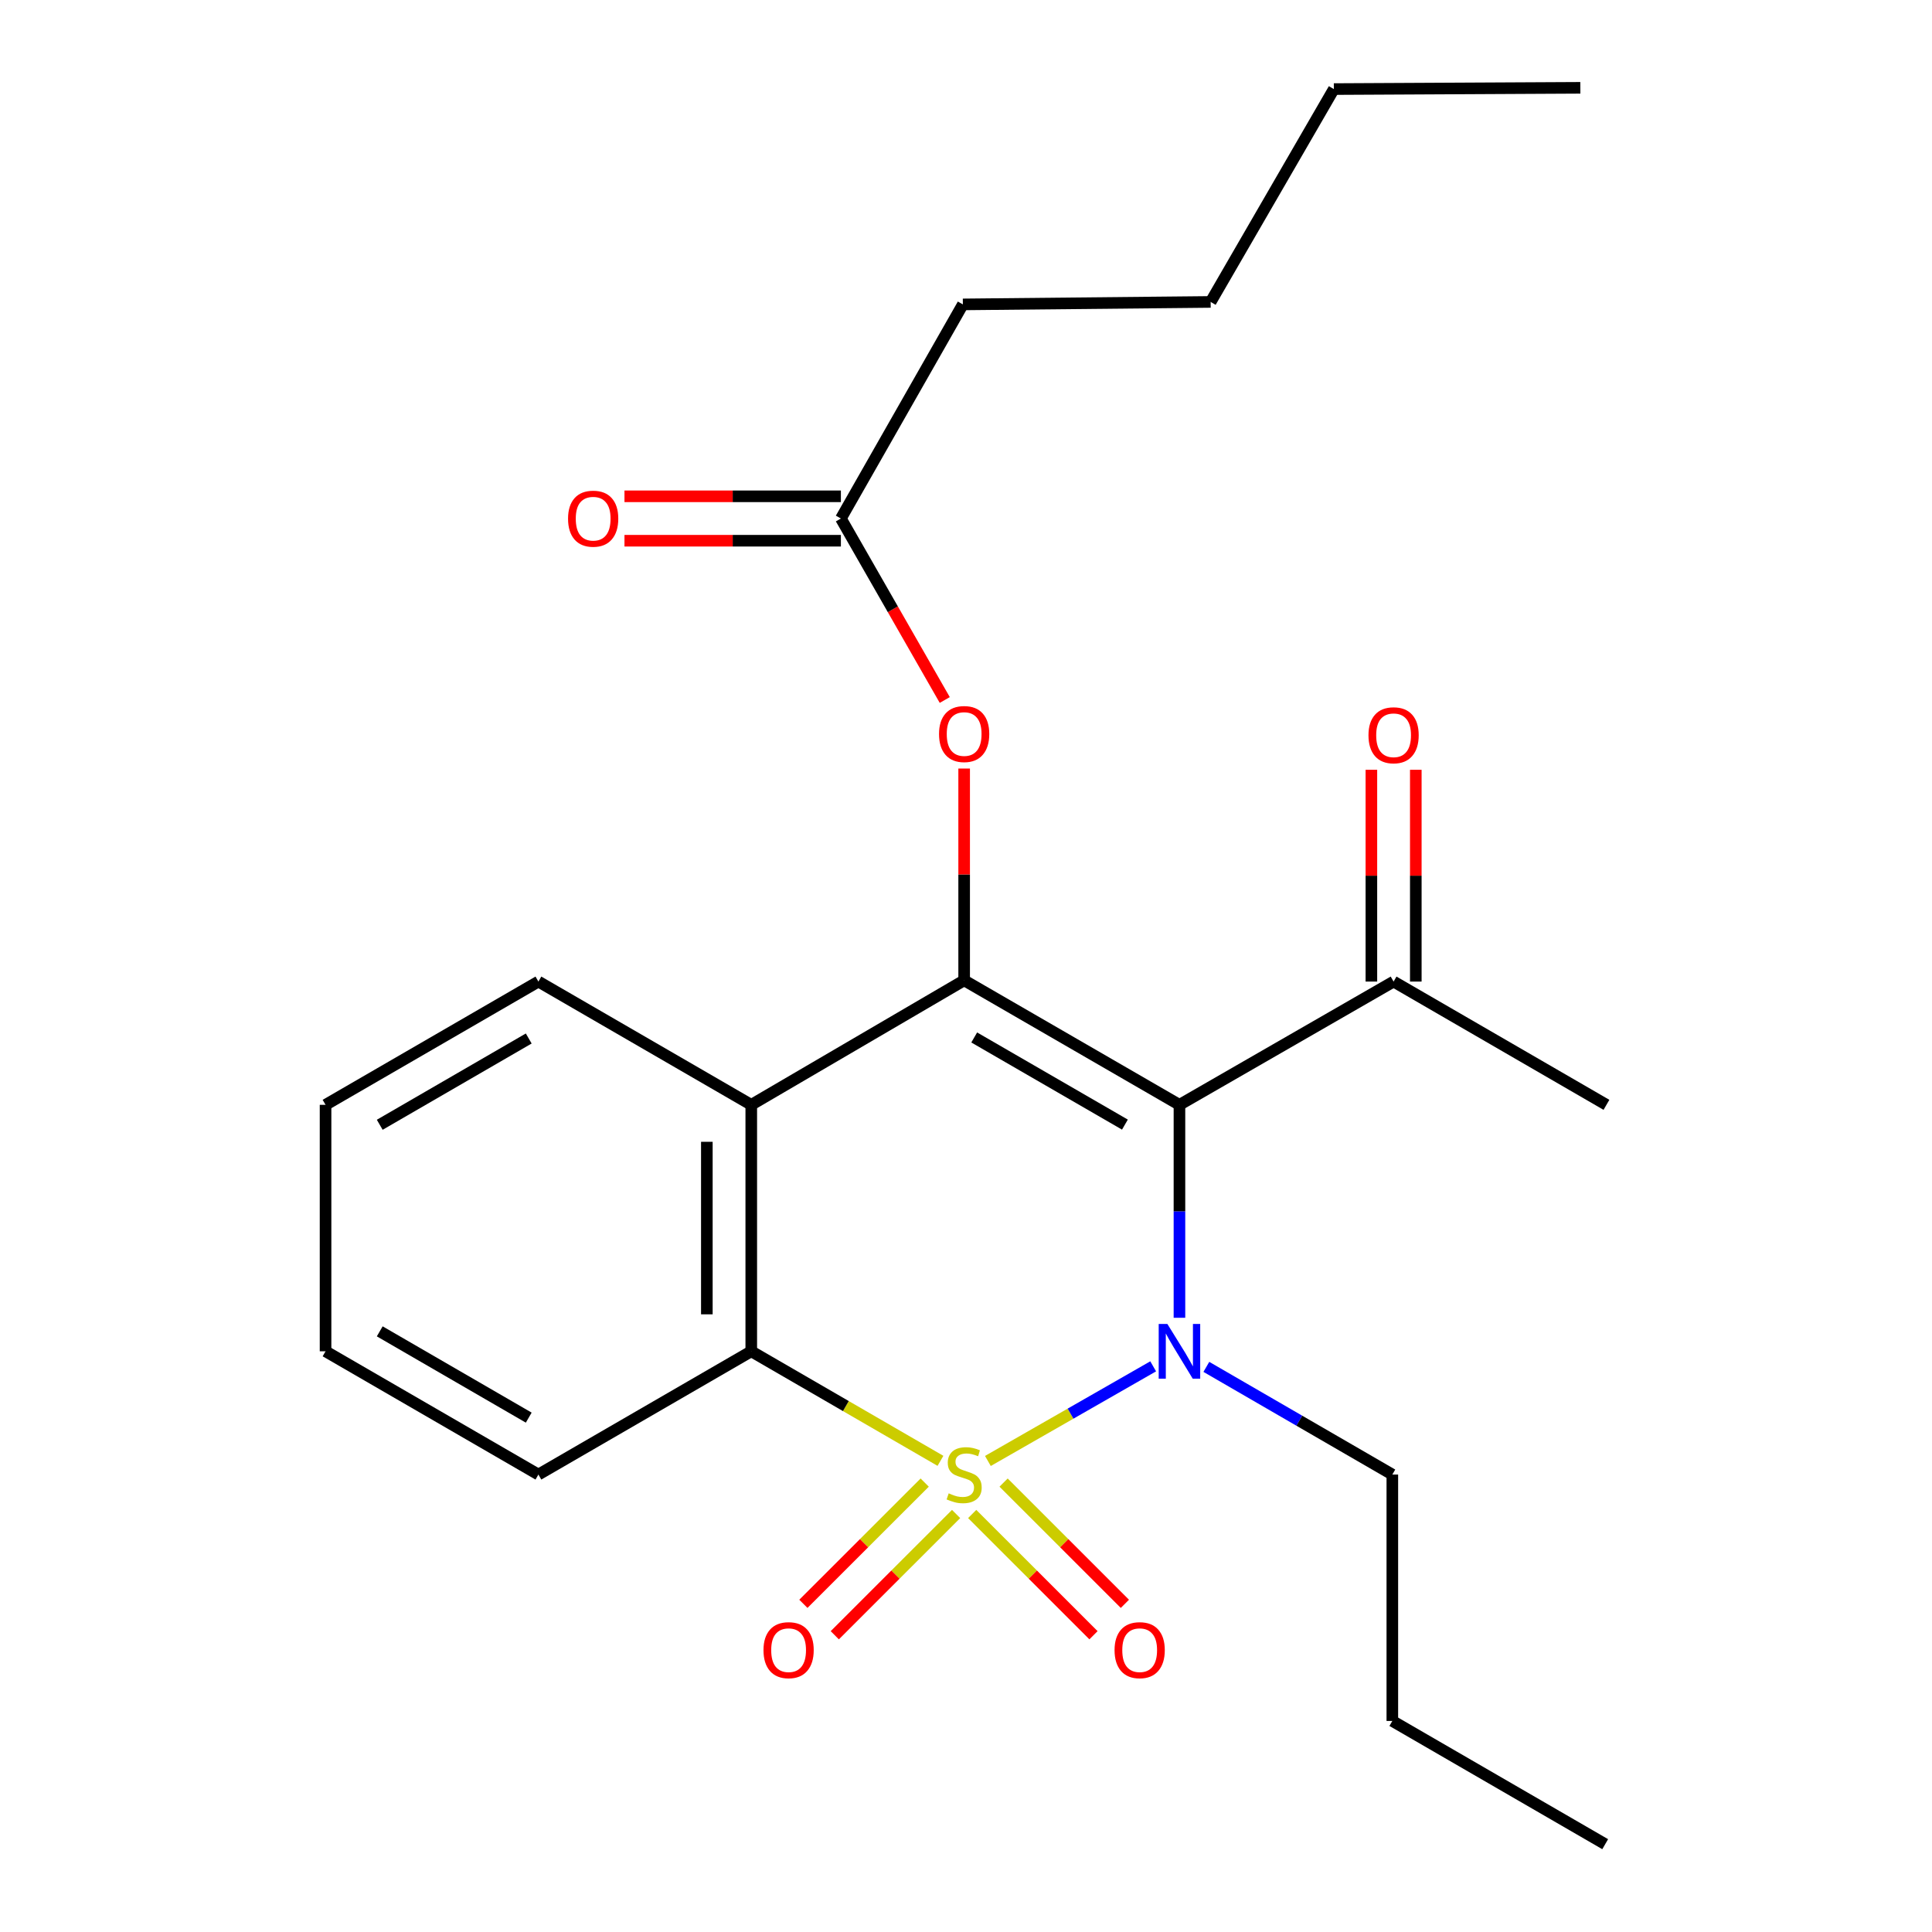 <?xml version='1.0' encoding='iso-8859-1'?>
<svg version='1.1' baseProfile='full'
              xmlns='http://www.w3.org/2000/svg'
                      xmlns:rdkit='http://www.rdkit.org/xml'
                      xmlns:xlink='http://www.w3.org/1999/xlink'
                  xml:space='preserve'
width='1000px' height='1000px' viewBox='0 0 1000 1000'>
<!-- END OF HEADER -->
<rect style='opacity:1.0;fill:#FFFFFF;stroke:none' width='1000' height='1000' x='0' y='0'> </rect>
<path class='bond-0' d='M 511.332,756.191 L 554.109,731.702' style='fill:none;fill-rule:evenodd;stroke:#CCCC00;stroke-width:6px;stroke-linecap:butt;stroke-linejoin:miter;stroke-opacity:1' />
<path class='bond-0' d='M 554.109,731.702 L 596.885,707.213' style='fill:none;fill-rule:evenodd;stroke:#0000FF;stroke-width:6px;stroke-linecap:butt;stroke-linejoin:miter;stroke-opacity:1' />
<path class='bond-3' d='M 486.779,756.127 L 437.817,727.778' style='fill:none;fill-rule:evenodd;stroke:#CCCC00;stroke-width:6px;stroke-linecap:butt;stroke-linejoin:miter;stroke-opacity:1' />
<path class='bond-3' d='M 437.817,727.778 L 388.854,699.429' style='fill:none;fill-rule:evenodd;stroke:#000000;stroke-width:6px;stroke-linecap:butt;stroke-linejoin:miter;stroke-opacity:1' />
<path class='bond-5' d='M 478.624,767.381 L 447.227,798.761' style='fill:none;fill-rule:evenodd;stroke:#CCCC00;stroke-width:6px;stroke-linecap:butt;stroke-linejoin:miter;stroke-opacity:1' />
<path class='bond-5' d='M 447.227,798.761 L 415.83,830.14' style='fill:none;fill-rule:evenodd;stroke:#FF0000;stroke-width:6px;stroke-linecap:butt;stroke-linejoin:miter;stroke-opacity:1' />
<path class='bond-5' d='M 494.877,783.642 L 463.479,815.022' style='fill:none;fill-rule:evenodd;stroke:#CCCC00;stroke-width:6px;stroke-linecap:butt;stroke-linejoin:miter;stroke-opacity:1' />
<path class='bond-5' d='M 463.479,815.022 L 432.082,846.401' style='fill:none;fill-rule:evenodd;stroke:#FF0000;stroke-width:6px;stroke-linecap:butt;stroke-linejoin:miter;stroke-opacity:1' />
<path class='bond-6' d='M 503.207,783.643 L 534.598,815.021' style='fill:none;fill-rule:evenodd;stroke:#CCCC00;stroke-width:6px;stroke-linecap:butt;stroke-linejoin:miter;stroke-opacity:1' />
<path class='bond-6' d='M 534.598,815.021 L 565.989,846.399' style='fill:none;fill-rule:evenodd;stroke:#FF0000;stroke-width:6px;stroke-linecap:butt;stroke-linejoin:miter;stroke-opacity:1' />
<path class='bond-6' d='M 519.46,767.383 L 550.851,798.761' style='fill:none;fill-rule:evenodd;stroke:#CCCC00;stroke-width:6px;stroke-linecap:butt;stroke-linejoin:miter;stroke-opacity:1' />
<path class='bond-6' d='M 550.851,798.761 L 582.242,830.139' style='fill:none;fill-rule:evenodd;stroke:#FF0000;stroke-width:6px;stroke-linecap:butt;stroke-linejoin:miter;stroke-opacity:1' />
<path class='bond-1' d='M 610.482,682.08 L 610.482,626.969' style='fill:none;fill-rule:evenodd;stroke:#0000FF;stroke-width:6px;stroke-linecap:butt;stroke-linejoin:miter;stroke-opacity:1' />
<path class='bond-1' d='M 610.482,626.969 L 610.482,571.858' style='fill:none;fill-rule:evenodd;stroke:#000000;stroke-width:6px;stroke-linecap:butt;stroke-linejoin:miter;stroke-opacity:1' />
<path class='bond-12' d='M 624.405,707.49 L 672.537,735.359' style='fill:none;fill-rule:evenodd;stroke:#0000FF;stroke-width:6px;stroke-linecap:butt;stroke-linejoin:miter;stroke-opacity:1' />
<path class='bond-12' d='M 672.537,735.359 L 720.669,763.227' style='fill:none;fill-rule:evenodd;stroke:#000000;stroke-width:6px;stroke-linecap:butt;stroke-linejoin:miter;stroke-opacity:1' />
<path class='bond-8' d='M 610.482,571.858 L 721.321,508.059' style='fill:none;fill-rule:evenodd;stroke:#000000;stroke-width:6px;stroke-linecap:butt;stroke-linejoin:miter;stroke-opacity:1' />
<path class='bond-24' d='M 610.482,571.858 L 499.042,507.421' style='fill:none;fill-rule:evenodd;stroke:#000000;stroke-width:6px;stroke-linecap:butt;stroke-linejoin:miter;stroke-opacity:1' />
<path class='bond-24' d='M 582.257,582.095 L 504.25,536.989' style='fill:none;fill-rule:evenodd;stroke:#000000;stroke-width:6px;stroke-linecap:butt;stroke-linejoin:miter;stroke-opacity:1' />
<path class='bond-2' d='M 499.042,507.421 L 388.854,571.858' style='fill:none;fill-rule:evenodd;stroke:#000000;stroke-width:6px;stroke-linecap:butt;stroke-linejoin:miter;stroke-opacity:1' />
<path class='bond-7' d='M 499.042,507.421 L 499.042,452.61' style='fill:none;fill-rule:evenodd;stroke:#000000;stroke-width:6px;stroke-linecap:butt;stroke-linejoin:miter;stroke-opacity:1' />
<path class='bond-7' d='M 499.042,452.61 L 499.042,397.799' style='fill:none;fill-rule:evenodd;stroke:#FF0000;stroke-width:6px;stroke-linecap:butt;stroke-linejoin:miter;stroke-opacity:1' />
<path class='bond-4' d='M 388.854,699.429 L 388.854,571.858' style='fill:none;fill-rule:evenodd;stroke:#000000;stroke-width:6px;stroke-linecap:butt;stroke-linejoin:miter;stroke-opacity:1' />
<path class='bond-4' d='M 365.864,680.293 L 365.864,590.993' style='fill:none;fill-rule:evenodd;stroke:#000000;stroke-width:6px;stroke-linecap:butt;stroke-linejoin:miter;stroke-opacity:1' />
<path class='bond-14' d='M 388.854,699.429 L 278.679,763.227' style='fill:none;fill-rule:evenodd;stroke:#000000;stroke-width:6px;stroke-linecap:butt;stroke-linejoin:miter;stroke-opacity:1' />
<path class='bond-13' d='M 388.854,571.858 L 278.679,508.059' style='fill:none;fill-rule:evenodd;stroke:#000000;stroke-width:6px;stroke-linecap:butt;stroke-linejoin:miter;stroke-opacity:1' />
<path class='bond-9' d='M 489.008,362.319 L 462.126,315.352' style='fill:none;fill-rule:evenodd;stroke:#FF0000;stroke-width:6px;stroke-linecap:butt;stroke-linejoin:miter;stroke-opacity:1' />
<path class='bond-9' d='M 462.126,315.352 L 435.244,268.385' style='fill:none;fill-rule:evenodd;stroke:#000000;stroke-width:6px;stroke-linecap:butt;stroke-linejoin:miter;stroke-opacity:1' />
<path class='bond-10' d='M 732.816,508.059 L 732.816,453.249' style='fill:none;fill-rule:evenodd;stroke:#000000;stroke-width:6px;stroke-linecap:butt;stroke-linejoin:miter;stroke-opacity:1' />
<path class='bond-10' d='M 732.816,453.249 L 732.816,398.438' style='fill:none;fill-rule:evenodd;stroke:#FF0000;stroke-width:6px;stroke-linecap:butt;stroke-linejoin:miter;stroke-opacity:1' />
<path class='bond-10' d='M 709.826,508.059 L 709.826,453.249' style='fill:none;fill-rule:evenodd;stroke:#000000;stroke-width:6px;stroke-linecap:butt;stroke-linejoin:miter;stroke-opacity:1' />
<path class='bond-10' d='M 709.826,453.249 L 709.826,398.438' style='fill:none;fill-rule:evenodd;stroke:#FF0000;stroke-width:6px;stroke-linecap:butt;stroke-linejoin:miter;stroke-opacity:1' />
<path class='bond-16' d='M 721.321,508.059 L 831.496,571.858' style='fill:none;fill-rule:evenodd;stroke:#000000;stroke-width:6px;stroke-linecap:butt;stroke-linejoin:miter;stroke-opacity:1' />
<path class='bond-11' d='M 435.244,256.889 L 379.235,256.889' style='fill:none;fill-rule:evenodd;stroke:#000000;stroke-width:6px;stroke-linecap:butt;stroke-linejoin:miter;stroke-opacity:1' />
<path class='bond-11' d='M 379.235,256.889 L 323.227,256.889' style='fill:none;fill-rule:evenodd;stroke:#FF0000;stroke-width:6px;stroke-linecap:butt;stroke-linejoin:miter;stroke-opacity:1' />
<path class='bond-11' d='M 435.244,279.88 L 379.235,279.88' style='fill:none;fill-rule:evenodd;stroke:#000000;stroke-width:6px;stroke-linecap:butt;stroke-linejoin:miter;stroke-opacity:1' />
<path class='bond-11' d='M 379.235,279.88 L 323.227,279.88' style='fill:none;fill-rule:evenodd;stroke:#FF0000;stroke-width:6px;stroke-linecap:butt;stroke-linejoin:miter;stroke-opacity:1' />
<path class='bond-15' d='M 435.244,268.385 L 498.378,157.558' style='fill:none;fill-rule:evenodd;stroke:#000000;stroke-width:6px;stroke-linecap:butt;stroke-linejoin:miter;stroke-opacity:1' />
<path class='bond-17' d='M 720.669,763.227 L 720.669,890.76' style='fill:none;fill-rule:evenodd;stroke:#000000;stroke-width:6px;stroke-linecap:butt;stroke-linejoin:miter;stroke-opacity:1' />
<path class='bond-25' d='M 278.679,508.059 L 168.504,571.858' style='fill:none;fill-rule:evenodd;stroke:#000000;stroke-width:6px;stroke-linecap:butt;stroke-linejoin:miter;stroke-opacity:1' />
<path class='bond-25' d='M 273.674,537.525 L 196.551,582.183' style='fill:none;fill-rule:evenodd;stroke:#000000;stroke-width:6px;stroke-linecap:butt;stroke-linejoin:miter;stroke-opacity:1' />
<path class='bond-21' d='M 278.679,763.227 L 168.504,699.429' style='fill:none;fill-rule:evenodd;stroke:#000000;stroke-width:6px;stroke-linecap:butt;stroke-linejoin:miter;stroke-opacity:1' />
<path class='bond-21' d='M 273.674,733.762 L 196.551,689.103' style='fill:none;fill-rule:evenodd;stroke:#000000;stroke-width:6px;stroke-linecap:butt;stroke-linejoin:miter;stroke-opacity:1' />
<path class='bond-18' d='M 498.378,157.558 L 626.626,156.281' style='fill:none;fill-rule:evenodd;stroke:#000000;stroke-width:6px;stroke-linecap:butt;stroke-linejoin:miter;stroke-opacity:1' />
<path class='bond-23' d='M 720.669,890.76 L 830.844,954.545' style='fill:none;fill-rule:evenodd;stroke:#000000;stroke-width:6px;stroke-linecap:butt;stroke-linejoin:miter;stroke-opacity:1' />
<path class='bond-19' d='M 626.626,156.281 L 690.399,46.106' style='fill:none;fill-rule:evenodd;stroke:#000000;stroke-width:6px;stroke-linecap:butt;stroke-linejoin:miter;stroke-opacity:1' />
<path class='bond-22' d='M 690.399,46.106 L 817.983,45.455' style='fill:none;fill-rule:evenodd;stroke:#000000;stroke-width:6px;stroke-linecap:butt;stroke-linejoin:miter;stroke-opacity:1' />
<path class='bond-20' d='M 168.504,571.858 L 168.504,699.429' style='fill:none;fill-rule:evenodd;stroke:#000000;stroke-width:6px;stroke-linecap:butt;stroke-linejoin:miter;stroke-opacity:1' />
<path  class='atom-0' d='M 491.042 772.947
Q 491.362 773.067, 492.682 773.627
Q 494.002 774.187, 495.442 774.547
Q 496.922 774.867, 498.362 774.867
Q 501.042 774.867, 502.602 773.587
Q 504.162 772.267, 504.162 769.987
Q 504.162 768.427, 503.362 767.467
Q 502.602 766.507, 501.402 765.987
Q 500.202 765.467, 498.202 764.867
Q 495.682 764.107, 494.162 763.387
Q 492.682 762.667, 491.602 761.147
Q 490.562 759.627, 490.562 757.067
Q 490.562 753.507, 492.962 751.307
Q 495.402 749.107, 500.202 749.107
Q 503.482 749.107, 507.202 750.667
L 506.282 753.747
Q 502.882 752.347, 500.322 752.347
Q 497.562 752.347, 496.042 753.507
Q 494.522 754.627, 494.562 756.587
Q 494.562 758.107, 495.322 759.027
Q 496.122 759.947, 497.242 760.467
Q 498.402 760.987, 500.322 761.587
Q 502.882 762.387, 504.402 763.187
Q 505.922 763.987, 507.002 765.627
Q 508.122 767.227, 508.122 769.987
Q 508.122 773.907, 505.482 776.027
Q 502.882 778.107, 498.522 778.107
Q 496.002 778.107, 494.082 777.547
Q 492.202 777.027, 489.962 776.107
L 491.042 772.947
' fill='#CCCC00'/>
<path  class='atom-1' d='M 604.222 685.269
L 613.502 700.269
Q 614.422 701.749, 615.902 704.429
Q 617.382 707.109, 617.462 707.269
L 617.462 685.269
L 621.222 685.269
L 621.222 713.589
L 617.342 713.589
L 607.382 697.189
Q 606.222 695.269, 604.982 693.069
Q 603.782 690.869, 603.422 690.189
L 603.422 713.589
L 599.742 713.589
L 599.742 685.269
L 604.222 685.269
' fill='#0000FF'/>
<path  class='atom-6' d='M 395.179 854.119
Q 395.179 847.319, 398.539 843.519
Q 401.899 839.719, 408.179 839.719
Q 414.459 839.719, 417.819 843.519
Q 421.179 847.319, 421.179 854.119
Q 421.179 860.999, 417.779 864.919
Q 414.379 868.799, 408.179 868.799
Q 401.939 868.799, 398.539 864.919
Q 395.179 861.039, 395.179 854.119
M 408.179 865.599
Q 412.499 865.599, 414.819 862.719
Q 417.179 859.799, 417.179 854.119
Q 417.179 848.559, 414.819 845.759
Q 412.499 842.919, 408.179 842.919
Q 403.859 842.919, 401.499 845.719
Q 399.179 848.519, 399.179 854.119
Q 399.179 859.839, 401.499 862.719
Q 403.859 865.599, 408.179 865.599
' fill='#FF0000'/>
<path  class='atom-7' d='M 576.892 854.119
Q 576.892 847.319, 580.252 843.519
Q 583.612 839.719, 589.892 839.719
Q 596.172 839.719, 599.532 843.519
Q 602.892 847.319, 602.892 854.119
Q 602.892 860.999, 599.492 864.919
Q 596.092 868.799, 589.892 868.799
Q 583.652 868.799, 580.252 864.919
Q 576.892 861.039, 576.892 854.119
M 589.892 865.599
Q 594.212 865.599, 596.532 862.719
Q 598.892 859.799, 598.892 854.119
Q 598.892 848.559, 596.532 845.759
Q 594.212 842.919, 589.892 842.919
Q 585.572 842.919, 583.212 845.719
Q 580.892 848.519, 580.892 854.119
Q 580.892 859.839, 583.212 862.719
Q 585.572 865.599, 589.892 865.599
' fill='#FF0000'/>
<path  class='atom-8' d='M 486.042 379.93
Q 486.042 373.13, 489.402 369.33
Q 492.762 365.53, 499.042 365.53
Q 505.322 365.53, 508.682 369.33
Q 512.042 373.13, 512.042 379.93
Q 512.042 386.81, 508.642 390.73
Q 505.242 394.61, 499.042 394.61
Q 492.802 394.61, 489.402 390.73
Q 486.042 386.85, 486.042 379.93
M 499.042 391.41
Q 503.362 391.41, 505.682 388.53
Q 508.042 385.61, 508.042 379.93
Q 508.042 374.37, 505.682 371.57
Q 503.362 368.73, 499.042 368.73
Q 494.722 368.73, 492.362 371.53
Q 490.042 374.33, 490.042 379.93
Q 490.042 385.65, 492.362 388.53
Q 494.722 391.41, 499.042 391.41
' fill='#FF0000'/>
<path  class='atom-11' d='M 708.321 380.568
Q 708.321 373.768, 711.681 369.968
Q 715.041 366.168, 721.321 366.168
Q 727.601 366.168, 730.961 369.968
Q 734.321 373.768, 734.321 380.568
Q 734.321 387.448, 730.921 391.368
Q 727.521 395.248, 721.321 395.248
Q 715.081 395.248, 711.681 391.368
Q 708.321 387.488, 708.321 380.568
M 721.321 392.048
Q 725.641 392.048, 727.961 389.168
Q 730.321 386.248, 730.321 380.568
Q 730.321 375.008, 727.961 372.208
Q 725.641 369.368, 721.321 369.368
Q 717.001 369.368, 714.641 372.168
Q 712.321 374.968, 712.321 380.568
Q 712.321 386.288, 714.641 389.168
Q 717.001 392.048, 721.321 392.048
' fill='#FF0000'/>
<path  class='atom-12' d='M 294.021 268.465
Q 294.021 261.665, 297.381 257.865
Q 300.741 254.065, 307.021 254.065
Q 313.301 254.065, 316.661 257.865
Q 320.021 261.665, 320.021 268.465
Q 320.021 275.345, 316.621 279.265
Q 313.221 283.145, 307.021 283.145
Q 300.781 283.145, 297.381 279.265
Q 294.021 275.385, 294.021 268.465
M 307.021 279.945
Q 311.341 279.945, 313.661 277.065
Q 316.021 274.145, 316.021 268.465
Q 316.021 262.905, 313.661 260.105
Q 311.341 257.265, 307.021 257.265
Q 302.701 257.265, 300.341 260.065
Q 298.021 262.865, 298.021 268.465
Q 298.021 274.185, 300.341 277.065
Q 302.701 279.945, 307.021 279.945
' fill='#FF0000'/>
</svg>
